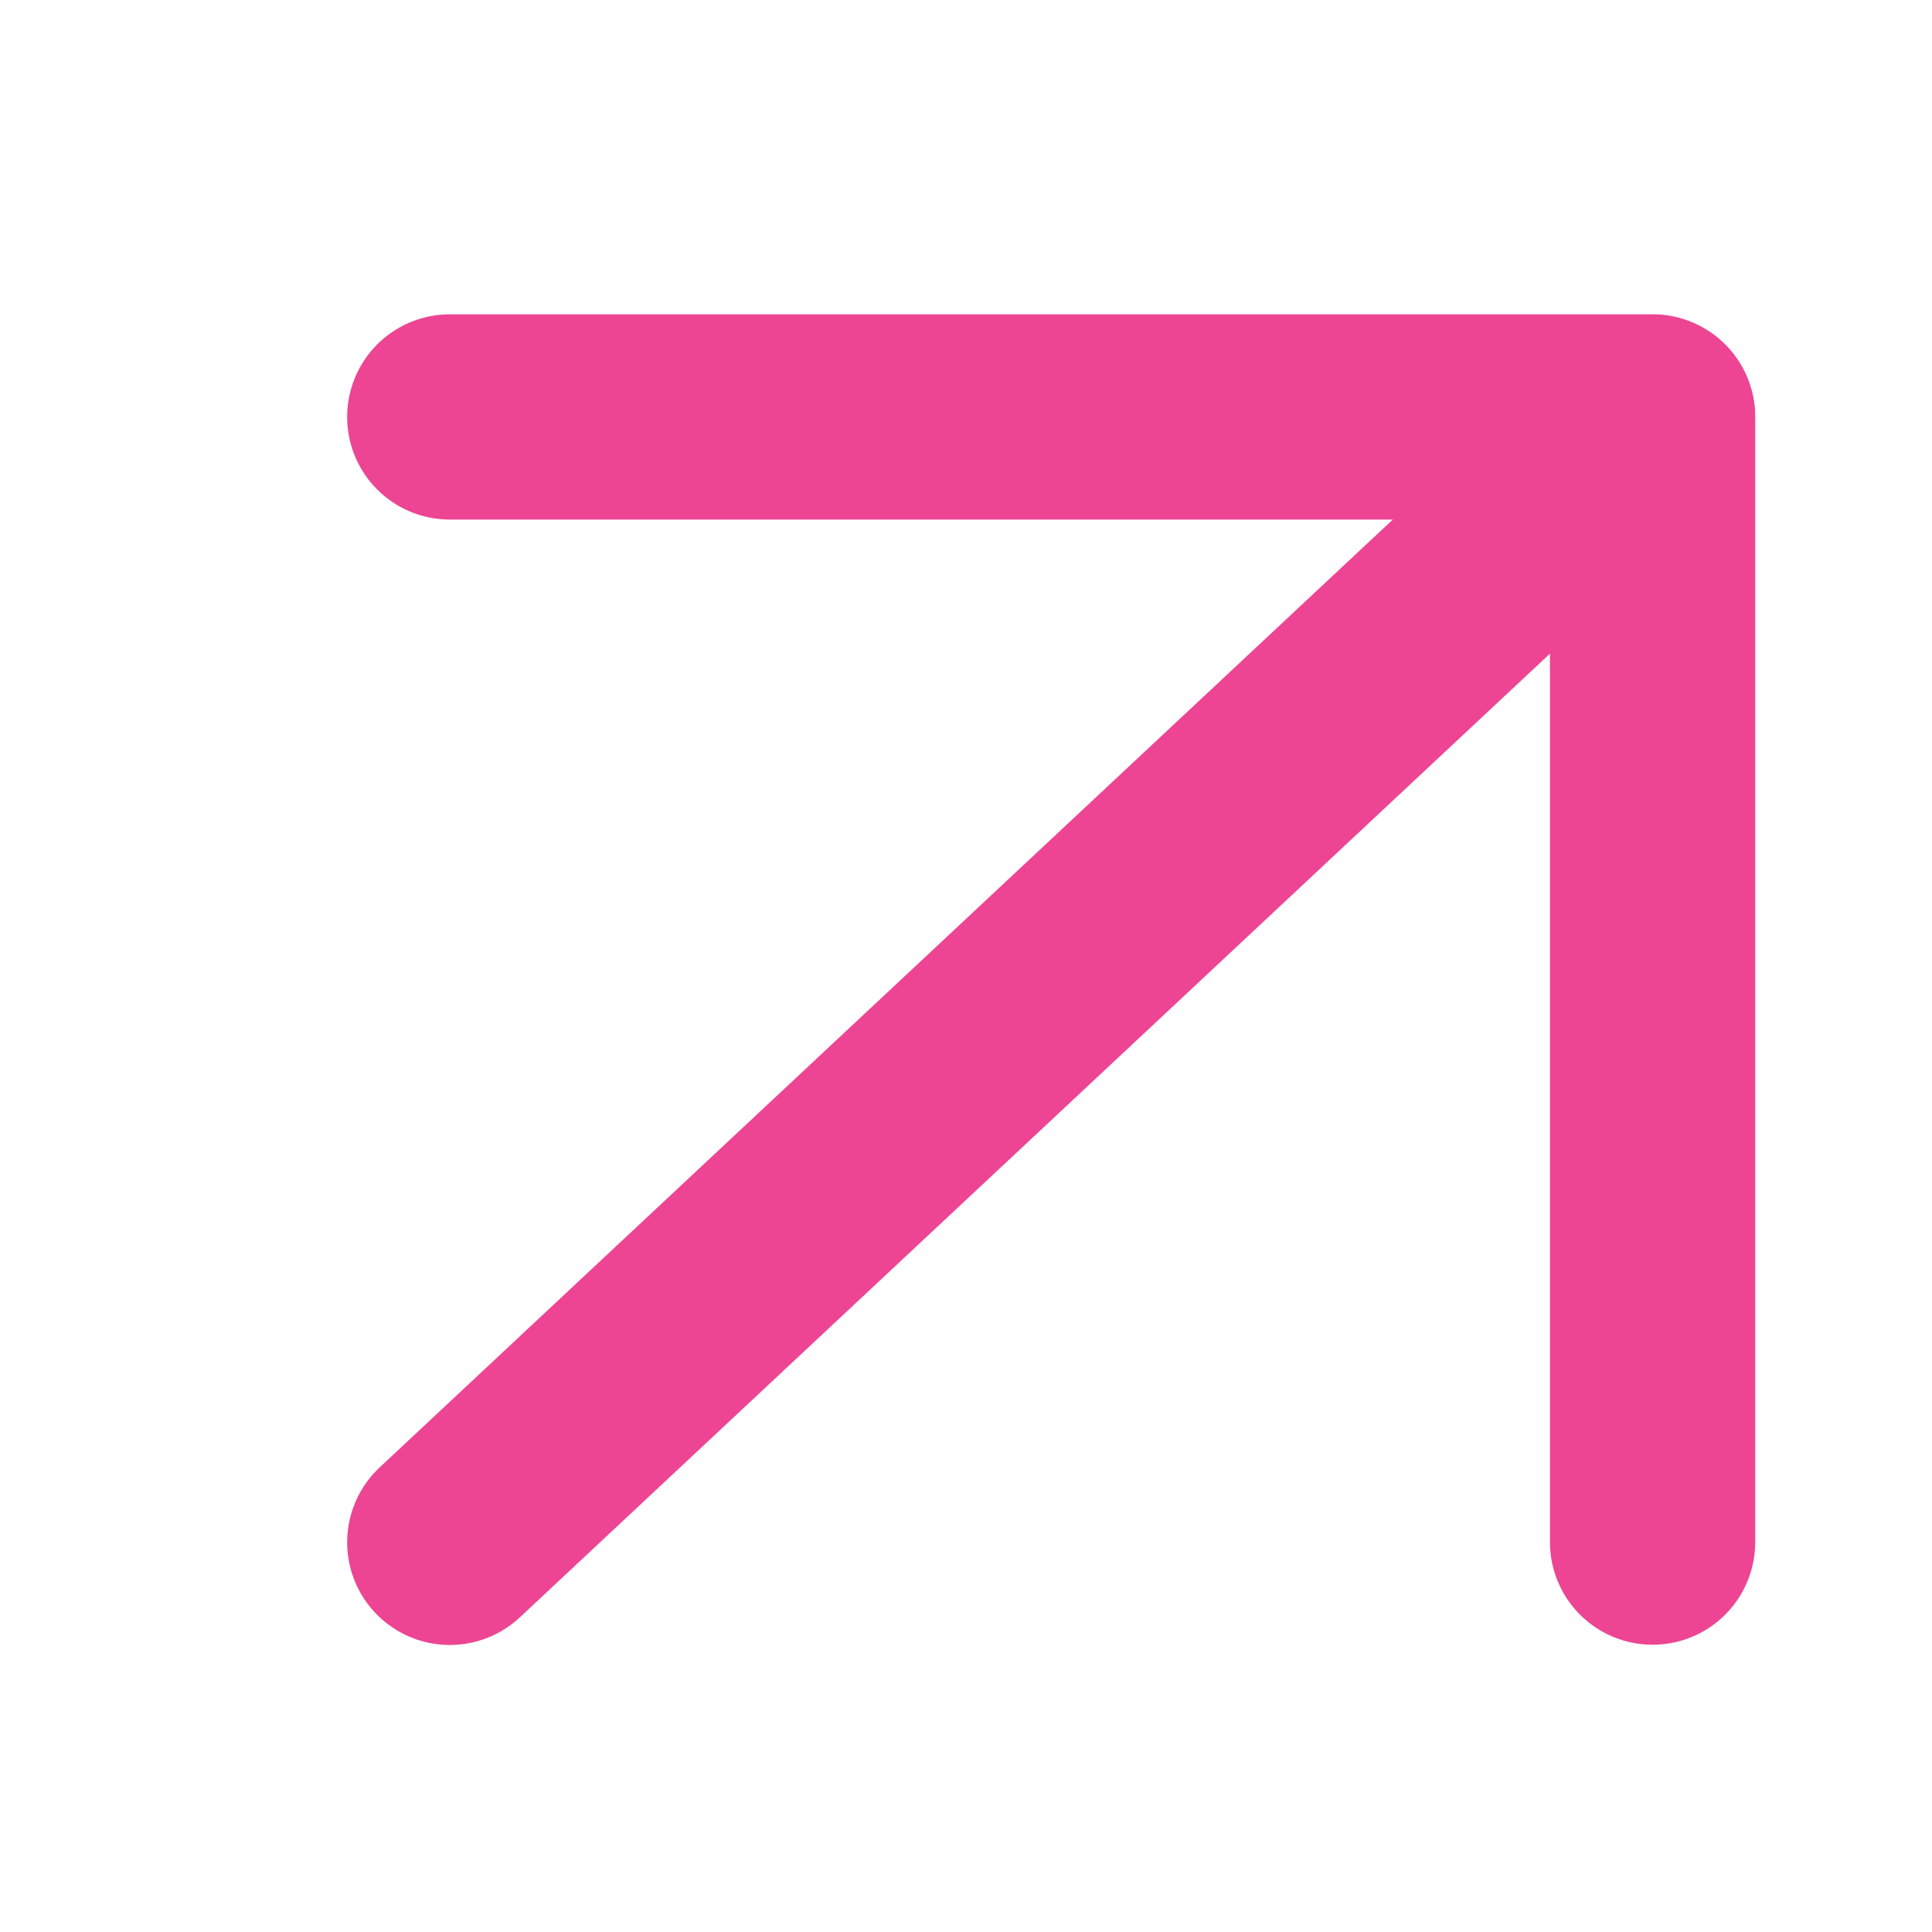 <?xml version="1.0" encoding="UTF-8"?> <svg xmlns="http://www.w3.org/2000/svg" width="16" height="16" viewBox="0 0 16 16" fill="none"><g clip-path="url(#clip0_7379_9558)"><path d="M3.725 12.773L13.685 3.455" stroke="#ED4593" stroke-width="1.7" stroke-linecap="round" stroke-linejoin="round"></path><path d="M3.725 3.453L13.686 3.453L13.686 12.771" stroke="#ED4593" stroke-width="1.7" stroke-linecap="round" stroke-linejoin="round"></path></g><defs><clipPath id="clip0_7379_9558"><rect width="16" height="16" fill="white" transform="translate(16 16) rotate(-180)"></rect></clipPath></defs></svg> 